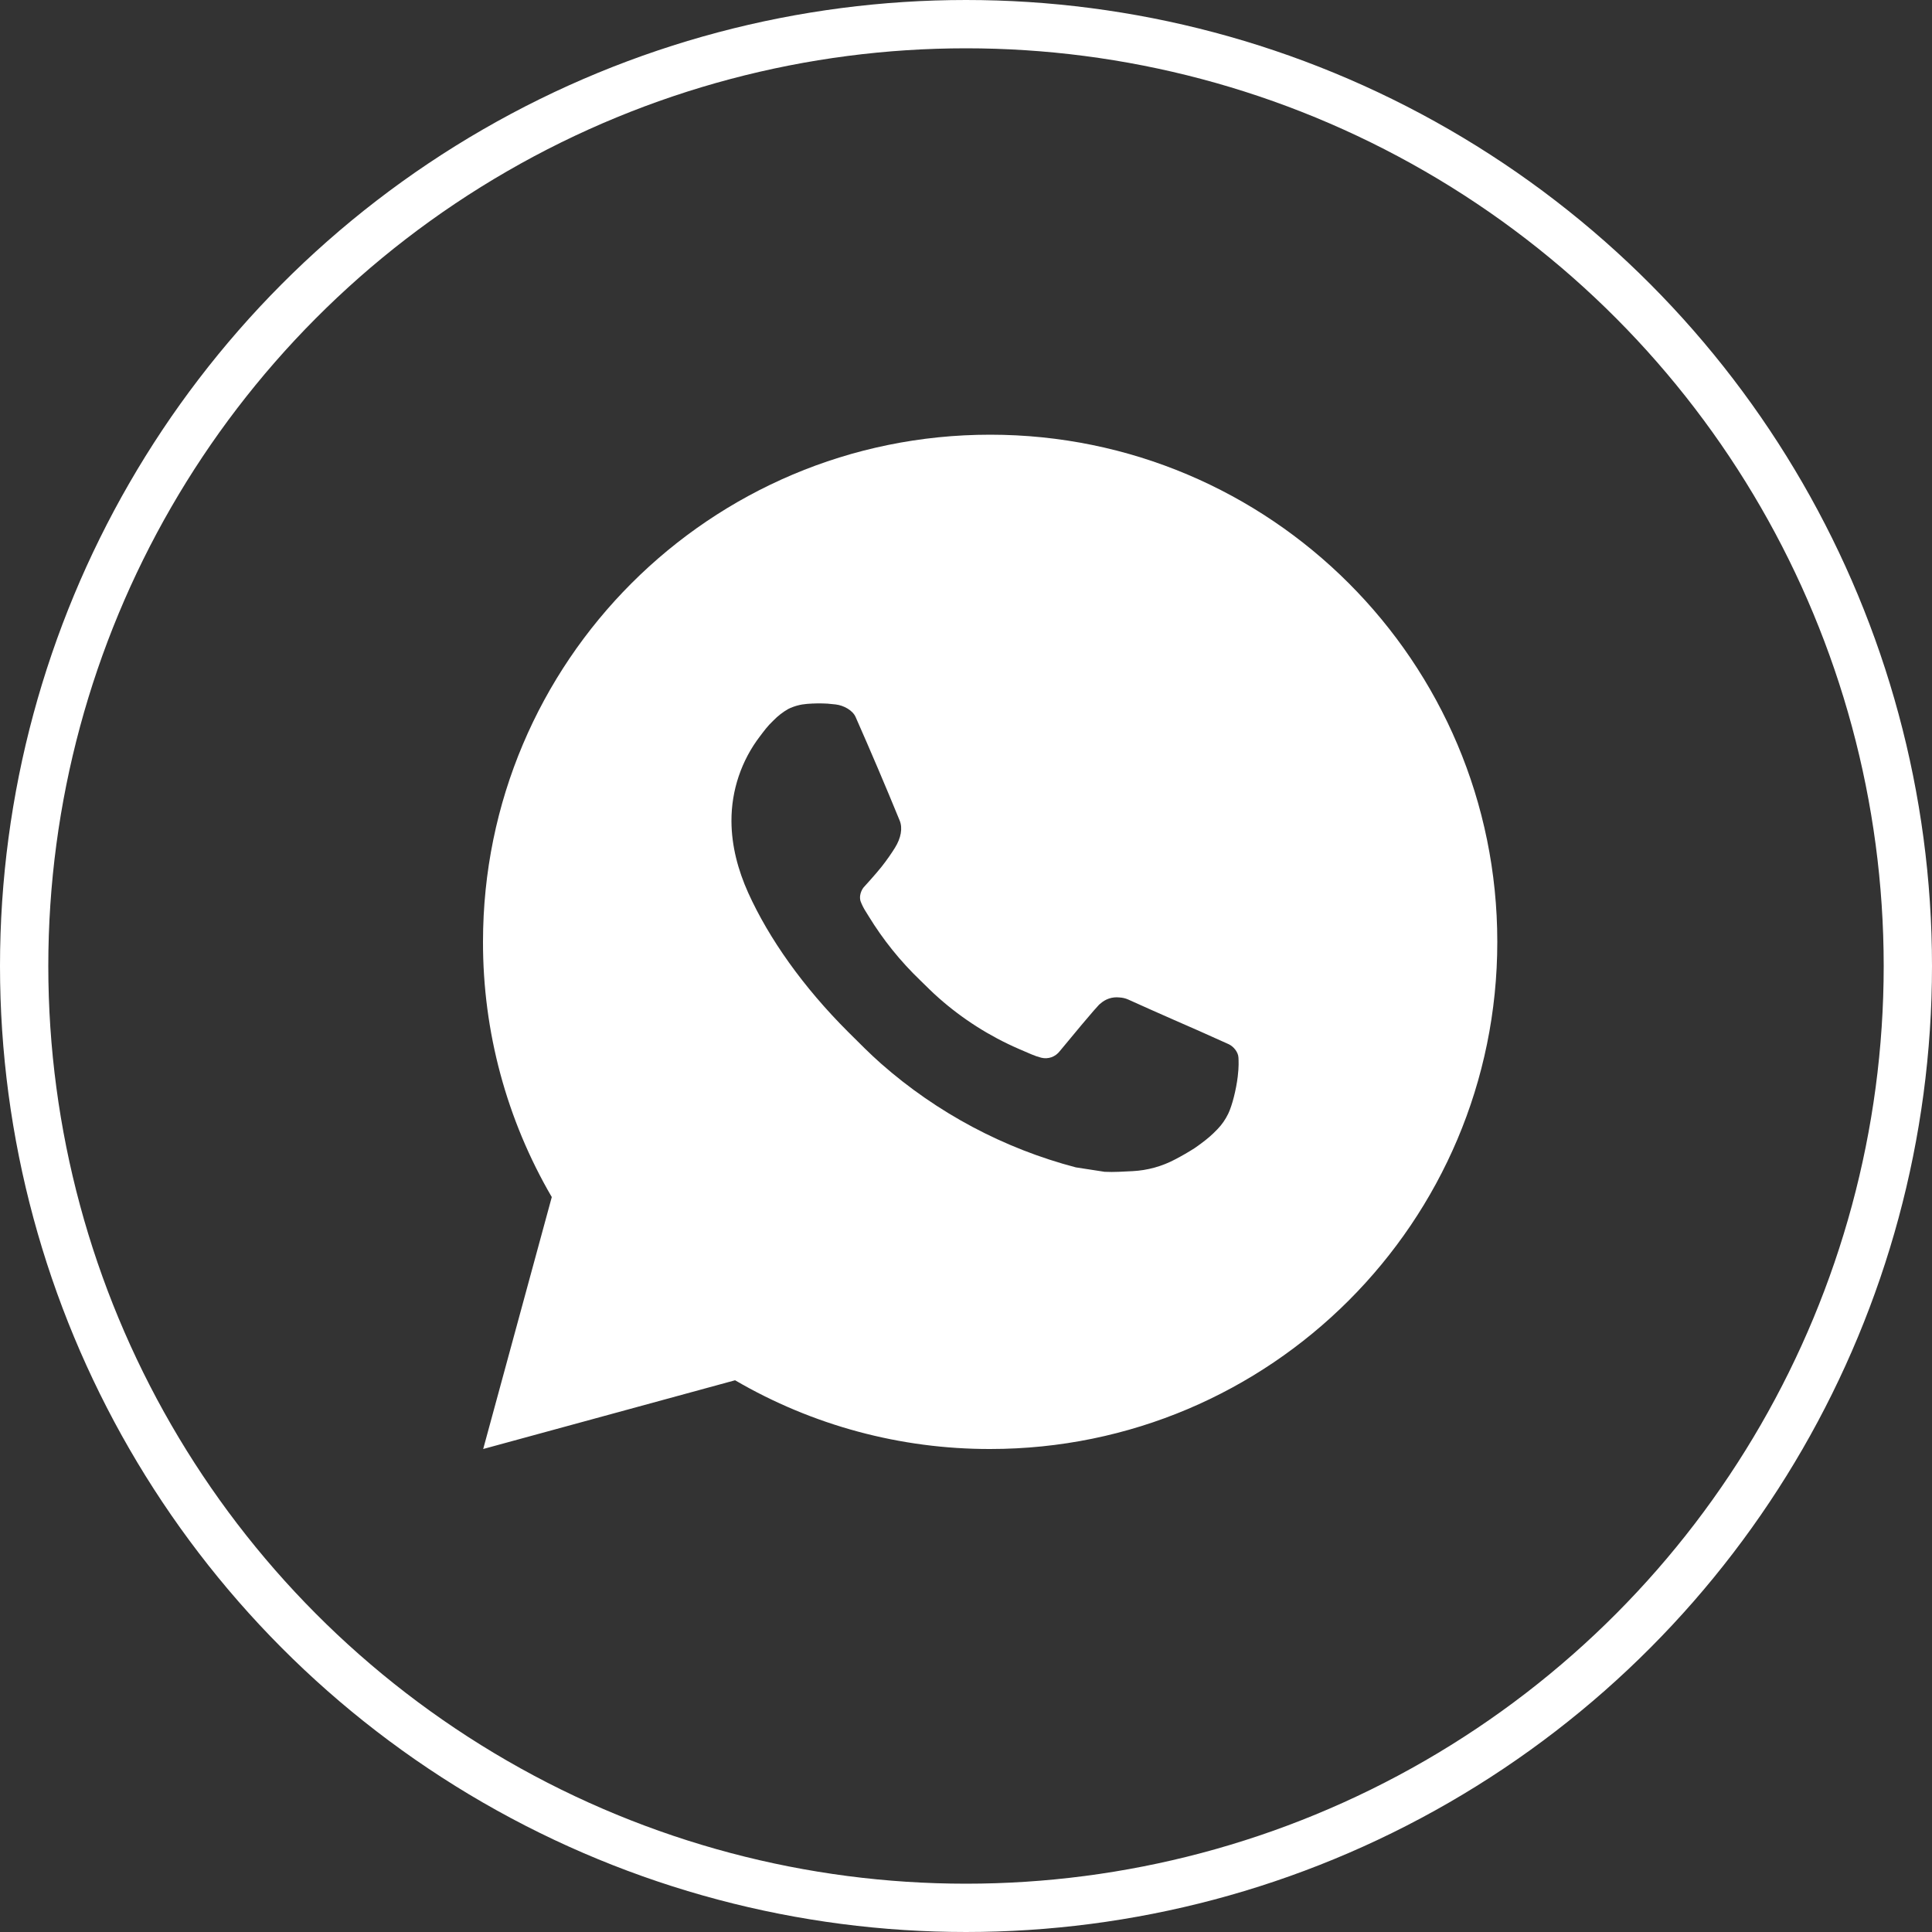 <?xml version="1.0" encoding="UTF-8"?> <svg xmlns="http://www.w3.org/2000/svg" width="40" height="40" viewBox="0 0 40 40" fill="none"><rect x="0" y="0" width="40" height="40" fill="#333333" stroke="none"/><circle cx="20" cy="20" r="19.5" stroke="white"></circle><path d="M20.5 9C26.299 9 31 13.701 31 19.5C31 25.299 26.299 30 20.5 30C18.644 30.003 16.821 29.512 15.219 28.577L10.004 30L11.424 24.784C10.488 23.18 9.997 21.356 10 19.5C10 13.701 14.701 9 20.5 9ZM16.922 14.565L16.712 14.573C16.576 14.583 16.443 14.618 16.321 14.678C16.207 14.743 16.103 14.824 16.012 14.918C15.886 15.036 15.815 15.139 15.738 15.239C15.35 15.744 15.141 16.364 15.144 17.001C15.146 17.515 15.28 18.016 15.491 18.485C15.92 19.432 16.627 20.434 17.559 21.364C17.784 21.587 18.004 21.812 18.241 22.021C19.4 23.041 20.781 23.777 22.273 24.169L22.87 24.261C23.064 24.271 23.258 24.256 23.454 24.247C23.759 24.231 24.058 24.148 24.328 24.005C24.466 23.933 24.6 23.856 24.73 23.773C24.73 23.773 24.775 23.743 24.862 23.679C25.003 23.574 25.091 23.499 25.208 23.377C25.296 23.286 25.37 23.18 25.429 23.059C25.511 22.888 25.593 22.562 25.626 22.29C25.651 22.082 25.644 21.968 25.641 21.898C25.637 21.786 25.543 21.669 25.441 21.62L24.83 21.346C24.83 21.346 23.917 20.948 23.358 20.694C23.3 20.668 23.237 20.654 23.173 20.651C23.102 20.643 23.029 20.651 22.96 20.674C22.892 20.697 22.829 20.735 22.776 20.784C22.771 20.782 22.701 20.842 21.942 21.762C21.898 21.82 21.838 21.864 21.769 21.889C21.7 21.913 21.626 21.916 21.555 21.898C21.487 21.88 21.42 21.857 21.355 21.829C21.224 21.774 21.179 21.753 21.09 21.715C20.487 21.453 19.929 21.098 19.436 20.662C19.304 20.547 19.181 20.421 19.055 20.299C18.642 19.903 18.282 19.456 17.984 18.968L17.922 18.868C17.878 18.8 17.843 18.728 17.815 18.653C17.775 18.498 17.879 18.374 17.879 18.374C17.879 18.374 18.134 18.095 18.253 17.944C18.369 17.797 18.466 17.654 18.529 17.552C18.653 17.353 18.692 17.148 18.627 16.989C18.333 16.271 18.029 15.557 17.715 14.846C17.654 14.706 17.47 14.605 17.303 14.585C17.246 14.578 17.189 14.572 17.133 14.568C16.992 14.56 16.85 14.562 16.709 14.572L16.922 14.565Z" fill="white"></path></svg> 